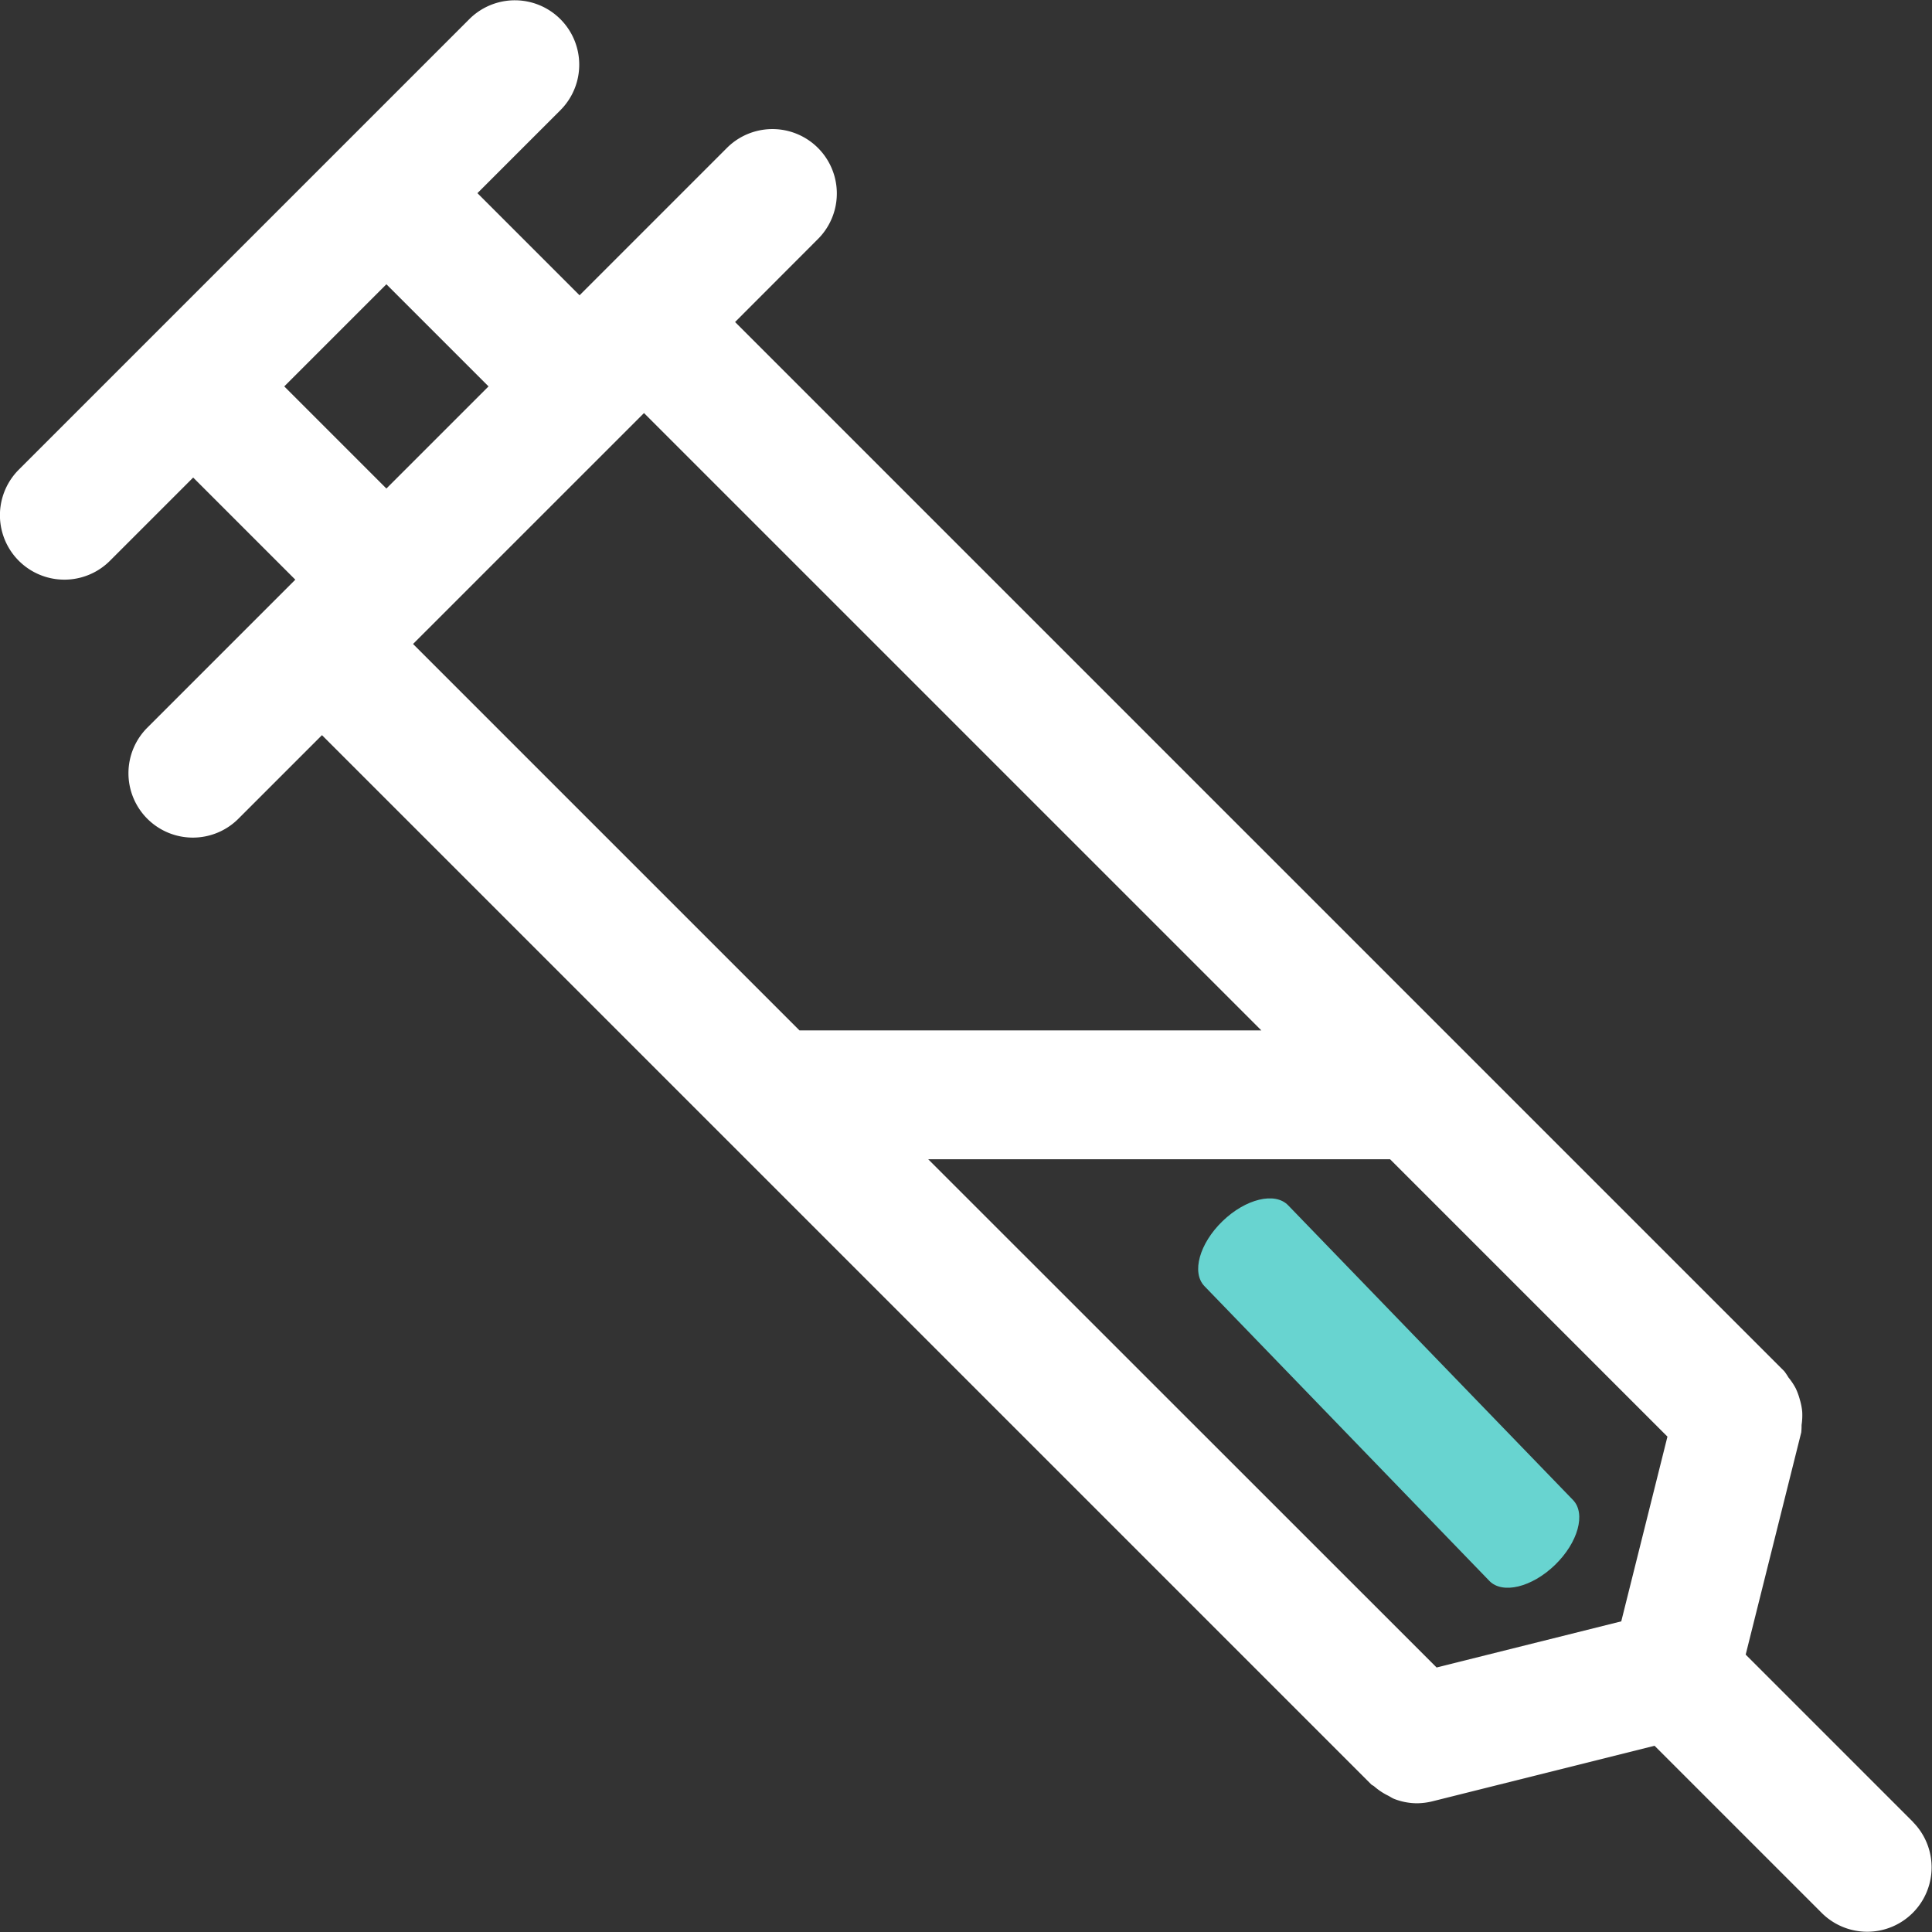 <svg xmlns="http://www.w3.org/2000/svg" id="Group_4340" data-name="Group 4340" width="126.55" height="126.549" viewBox="0 0 126.55 126.549"><rect x="0" y="0" width="126.55" height="126.549" fill="#333333" stroke="none"/><path id="Path_99" data-name="Path 99" d="M603.313,220.614l-10.967-10.968,3.64-14.557a4.574,4.574,0,0,0,.021-.481,4.3,4.3,0,0,0,.042-.869,4.009,4.009,0,0,0-.152-.78,4.4,4.4,0,0,0-.27-.747,4.239,4.239,0,0,0-.477-.717,4.342,4.342,0,0,0-.274-.409L573.789,170l-.008-.008-47.632-47.633L531.6,116.9a4.218,4.218,0,0,0-5.965-5.965l-9.672,9.673-6.69-6.69,5.454-5.454a4.218,4.218,0,0,0-5.965-5.965l-29.528,29.528A4.218,4.218,0,1,0,485.2,138l5.454-5.454,6.69,6.69-9.673,9.673a4.218,4.218,0,1,0,5.965,5.965l5.454-5.454,26.541,26.541.009.008,42.178,42.178c.055.055.131.076.19.127a4.2,4.2,0,0,0,.919.612c.135.068.253.156.392.211a4.159,4.159,0,0,0,1.476.287h.013a4.4,4.4,0,0,0,1.012-.127l14.557-3.64,10.968,10.968a4.218,4.218,0,0,0,5.965-5.965M572.1,210.49,538.8,177.2h30.253l18.168,18.168-3.025,12.1ZM496.62,126.576l6.69-6.69,6.69,6.69-6.69,6.69Zm23.563,1.746,40.436,40.436H530.366l-25.31-25.31Z" transform="translate(-478 -101.266)" fill="#fff"></path><path id="Path_3243" data-name="Path 3243" d="M29.087,0H2.238C1,0,0,1.707,0,3.811S1,7.622,2.238,7.622h26.85c1.237,0,2.238-1.707,2.238-3.811S30.325,0,29.087,0" transform="matrix(0.695, 0.719, -0.719, 0.695, 82.819, 77.339)" fill="#68d4d0"></path></svg>
